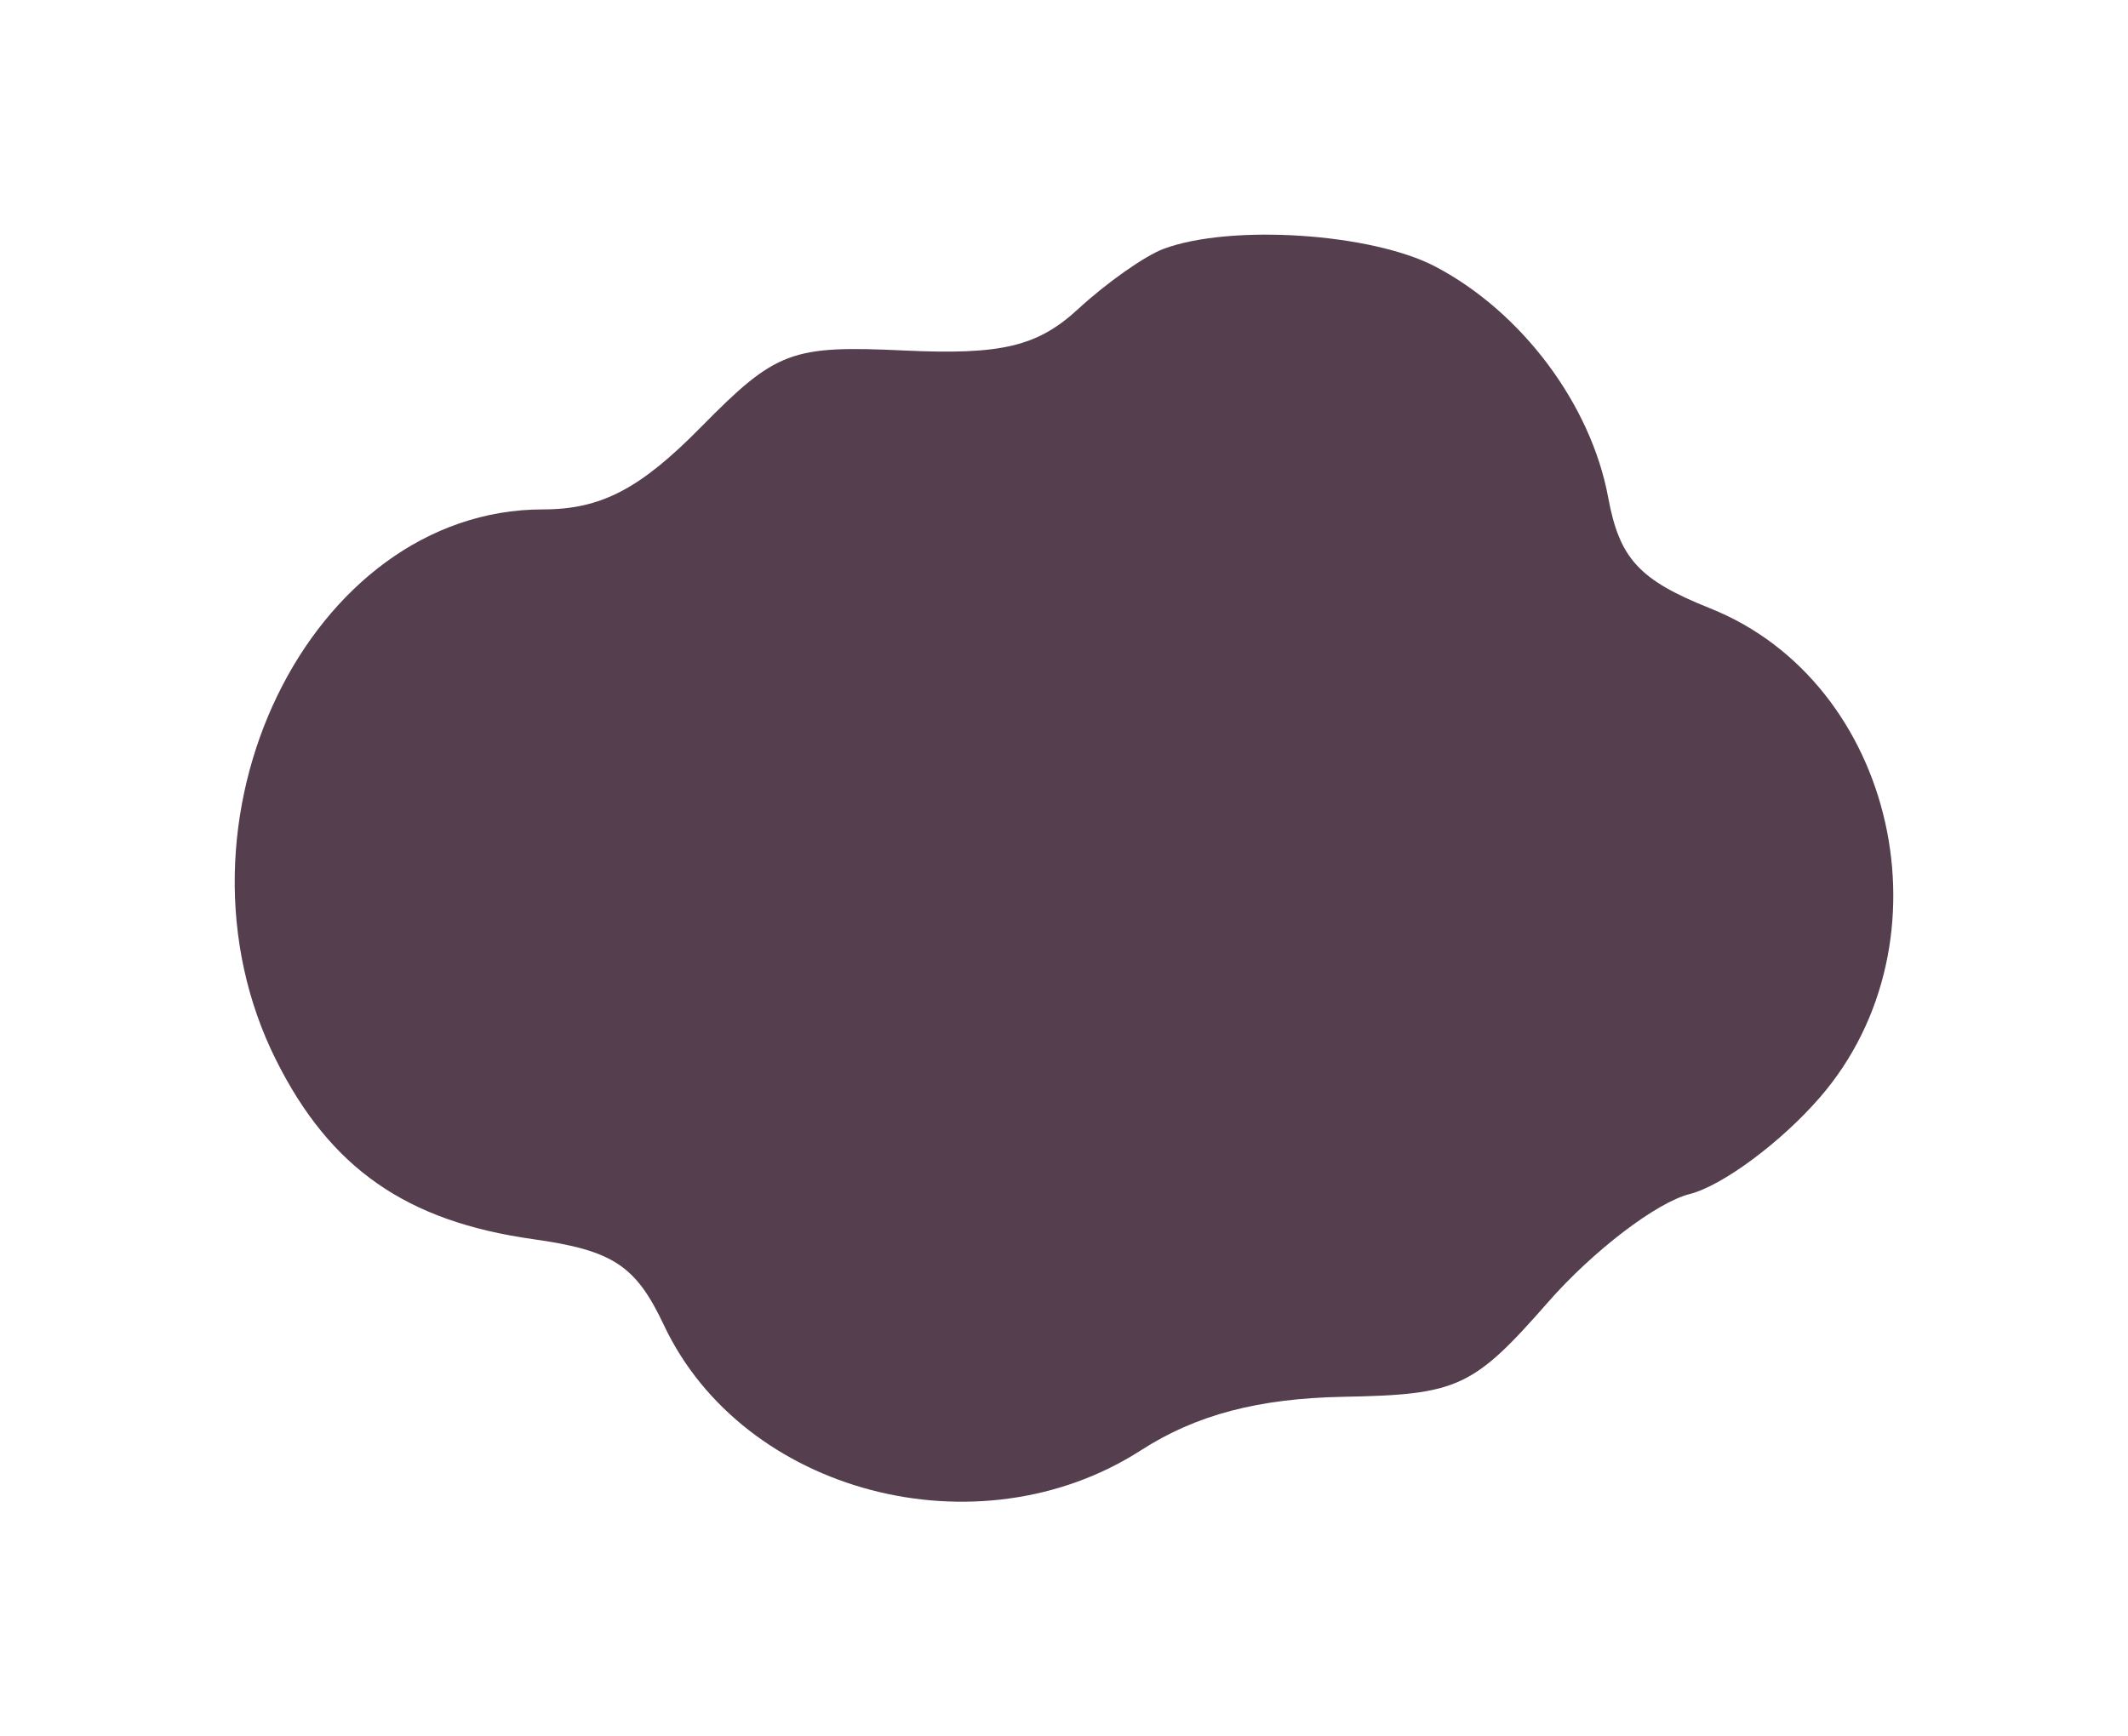 <?xml version="1.0" encoding="UTF-8"?> <svg xmlns="http://www.w3.org/2000/svg" width="136" height="111" viewBox="0 0 136 111" fill="none"> <g filter="url(#filter0_df)"> <path fill-rule="evenodd" clip-rule="evenodd" d="M74.373 15.905C73.175 16.35 70.72 18.078 68.916 19.744C66.32 22.144 64.008 22.699 57.81 22.407C50.557 22.066 49.603 22.424 44.801 27.301C40.902 31.262 38.405 32.564 34.705 32.564C19.745 32.564 10.039 52.625 17.66 67.799C21.126 74.701 25.977 78.076 34.068 79.215C39.173 79.933 40.629 80.891 42.428 84.707C47.497 95.461 62.522 99.404 72.921 92.709C76.439 90.443 80.428 89.391 85.883 89.291C93.177 89.157 94.151 88.704 98.951 83.226C101.805 79.969 105.863 76.868 107.972 76.336C110.078 75.803 113.835 73.015 116.321 70.14C124.902 60.21 121.171 43.627 109.286 38.885C104.758 37.078 103.501 35.711 102.779 31.805C101.681 25.856 97.261 19.946 91.741 17.046C87.661 14.903 78.665 14.312 74.373 15.905Z" fill="#553E4E"></path> </g> <defs> <filter id="filter0_df" x="0" y="0" width="136" height="111" filterUnits="userSpaceOnUse" color-interpolation-filters="sRGB"> <feFlood flood-opacity="0" result="BackgroundImageFix"></feFlood> <feColorMatrix in="SourceAlpha" type="matrix" values="0 0 0 0 0 0 0 0 0 0 0 0 0 0 0 0 0 0 127 0"></feColorMatrix> <feOffset></feOffset> <feGaussianBlur stdDeviation="7.5"></feGaussianBlur> <feColorMatrix type="matrix" values="0 0 0 0 0.976 0 0 0 0 0.329 0 0 0 0 0.533 0 0 0 1 0"></feColorMatrix> <feBlend mode="normal" in2="BackgroundImageFix" result="effect1_dropShadow"></feBlend> <feBlend mode="normal" in="SourceGraphic" in2="effect1_dropShadow" result="shape"></feBlend> <feGaussianBlur stdDeviation="2" result="effect2_foregroundBlur"></feGaussianBlur> </filter> </defs> </svg> 
